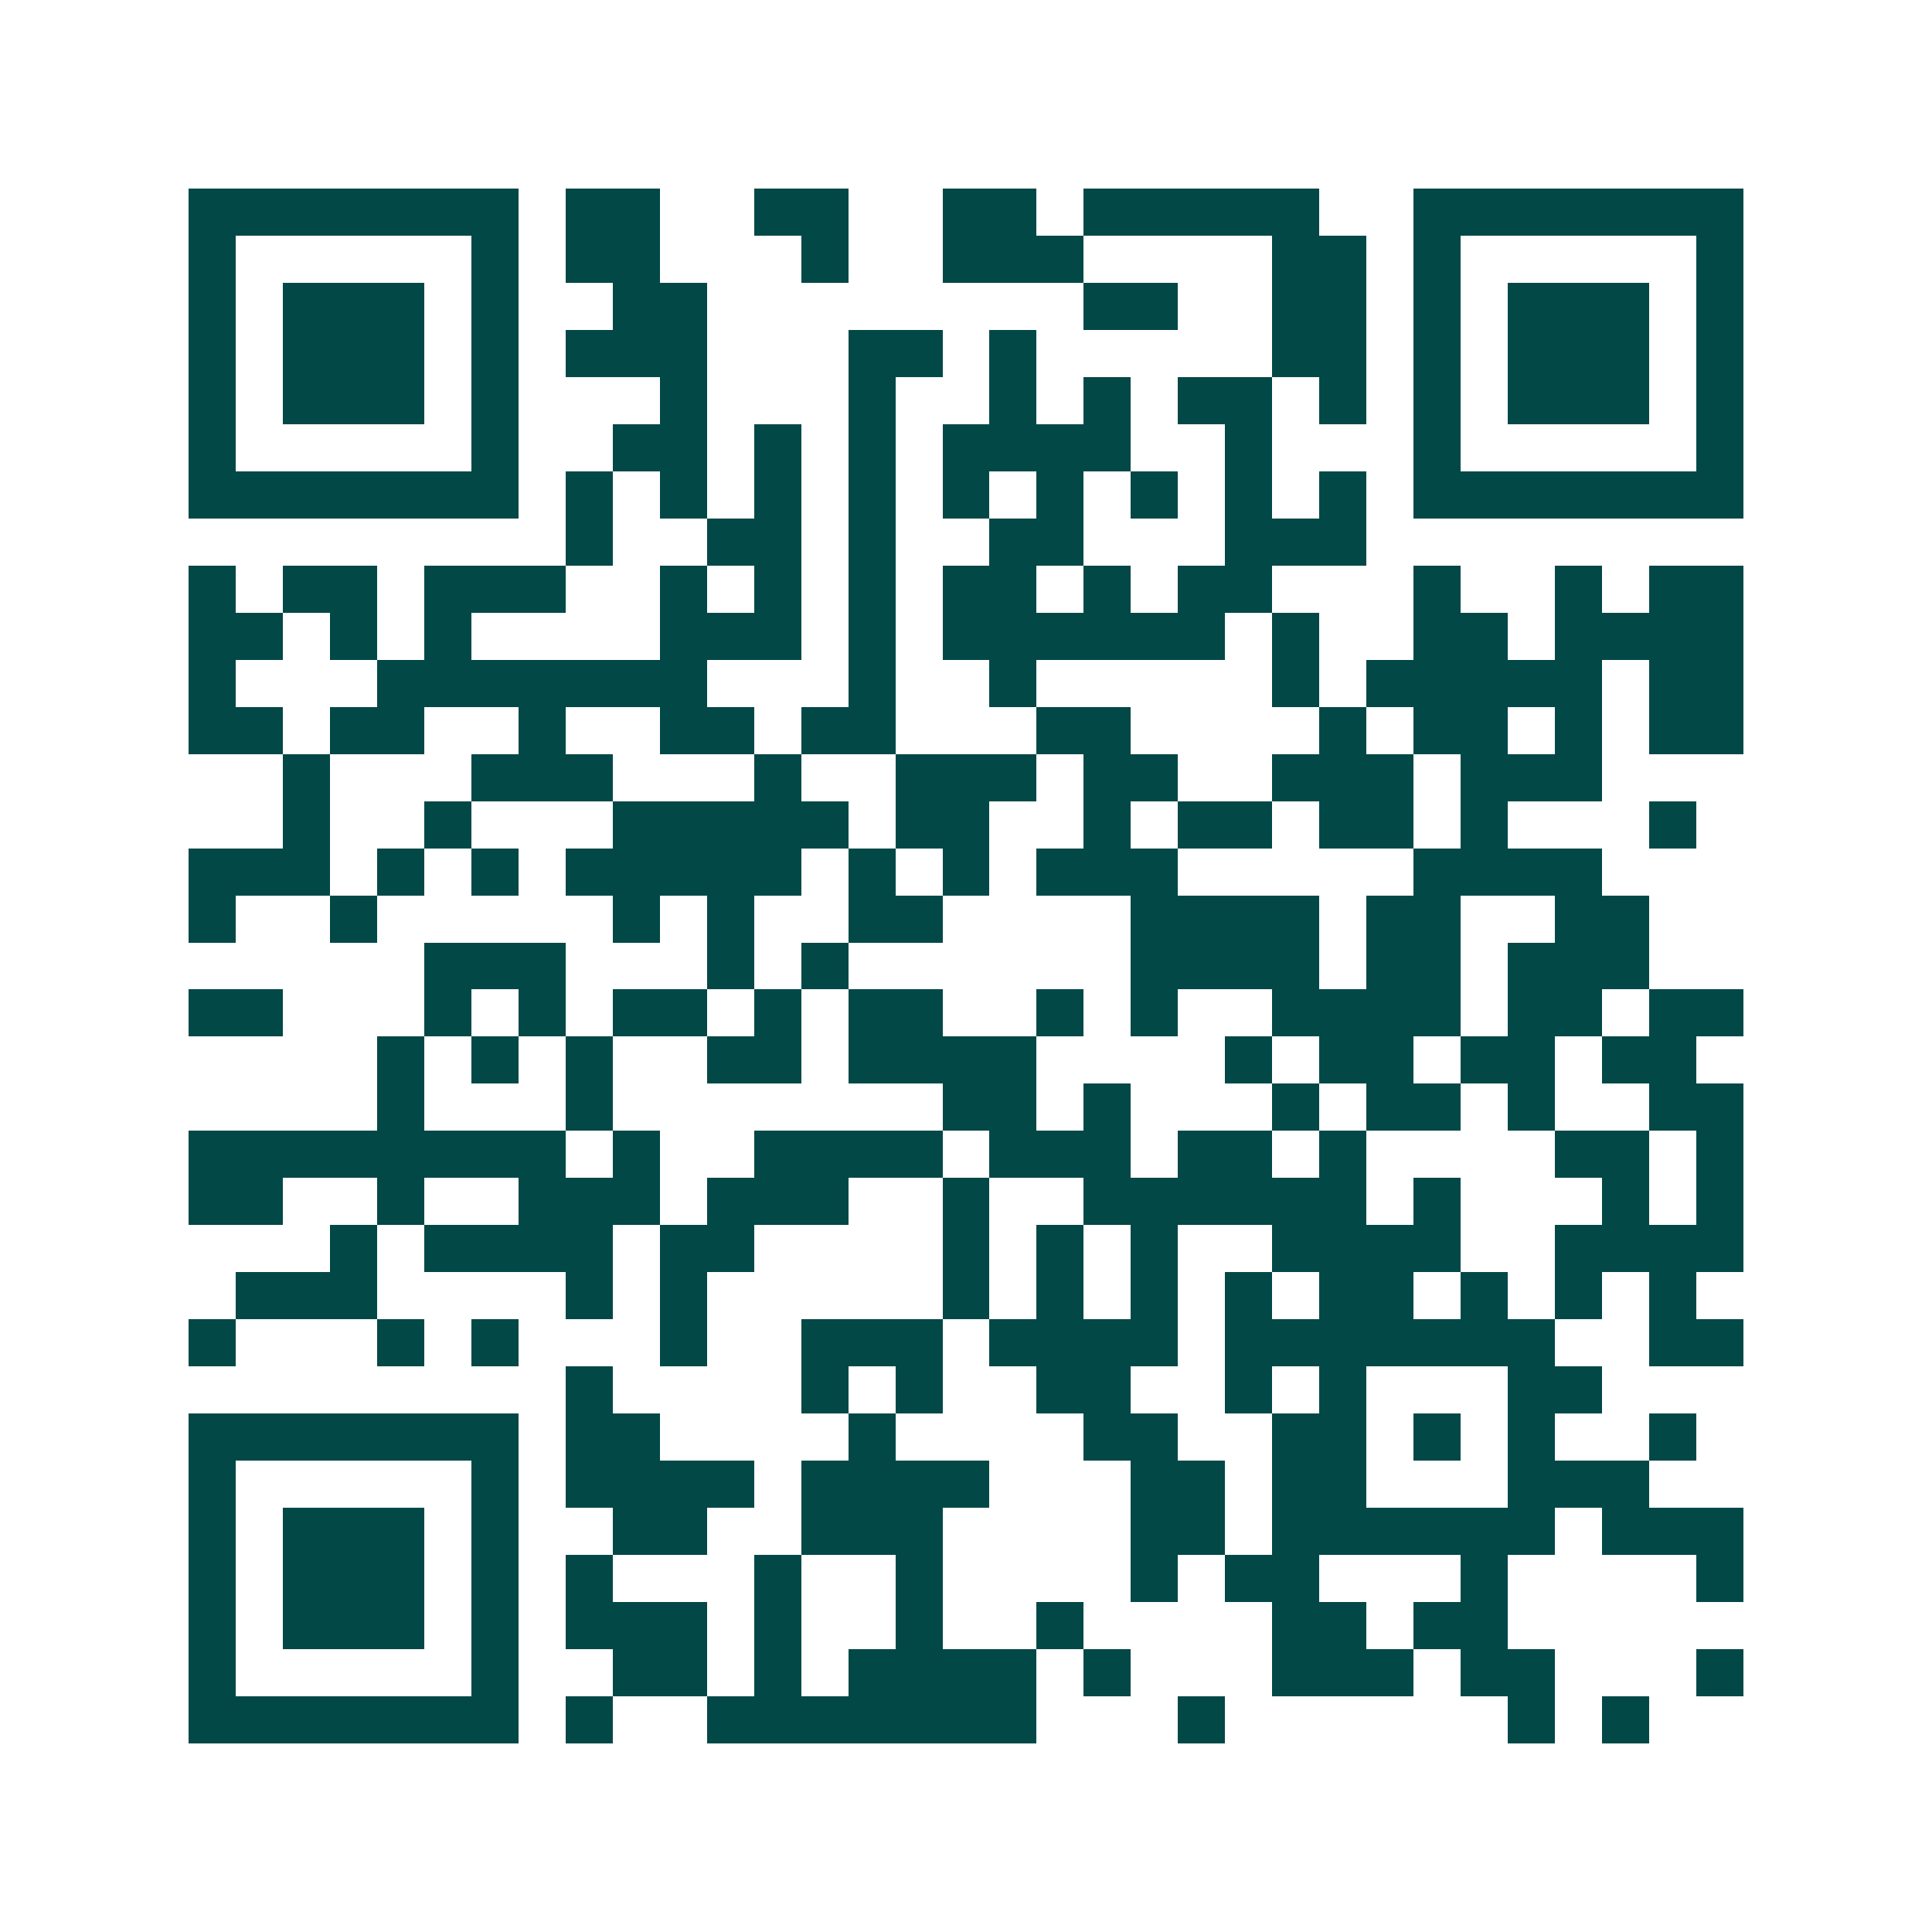 <svg xmlns="http://www.w3.org/2000/svg" width="200" height="200" viewBox="0 0 41 41" shape-rendering="crispEdges"><path fill="#ffffff" d="M0 0h41v41H0z"/><path stroke="#014847" d="M4 4.5h7m1 0h2m2 0h2m2 0h2m1 0h5m2 0h7M4 5.5h1m5 0h1m1 0h2m3 0h1m2 0h3m4 0h2m1 0h1m5 0h1M4 6.5h1m1 0h3m1 0h1m2 0h2m8 0h2m2 0h2m1 0h1m1 0h3m1 0h1M4 7.5h1m1 0h3m1 0h1m1 0h3m3 0h2m1 0h1m5 0h2m1 0h1m1 0h3m1 0h1M4 8.5h1m1 0h3m1 0h1m3 0h1m3 0h1m2 0h1m1 0h1m1 0h2m1 0h1m1 0h1m1 0h3m1 0h1M4 9.5h1m5 0h1m2 0h2m1 0h1m1 0h1m1 0h4m2 0h1m3 0h1m5 0h1M4 10.5h7m1 0h1m1 0h1m1 0h1m1 0h1m1 0h1m1 0h1m1 0h1m1 0h1m1 0h1m1 0h7M12 11.5h1m2 0h2m1 0h1m2 0h2m3 0h3M4 12.5h1m1 0h2m1 0h3m2 0h1m1 0h1m1 0h1m1 0h2m1 0h1m1 0h2m3 0h1m2 0h1m1 0h2M4 13.5h2m1 0h1m1 0h1m4 0h3m1 0h1m1 0h6m1 0h1m2 0h2m1 0h4M4 14.5h1m3 0h7m3 0h1m2 0h1m5 0h1m1 0h5m1 0h2M4 15.5h2m1 0h2m2 0h1m2 0h2m1 0h2m3 0h2m4 0h1m1 0h2m1 0h1m1 0h2M6 16.5h1m3 0h3m3 0h1m2 0h3m1 0h2m2 0h3m1 0h3M6 17.5h1m2 0h1m3 0h5m1 0h2m2 0h1m1 0h2m1 0h2m1 0h1m3 0h1M4 18.5h3m1 0h1m1 0h1m1 0h5m1 0h1m1 0h1m1 0h3m5 0h4M4 19.5h1m2 0h1m5 0h1m1 0h1m2 0h2m4 0h4m1 0h2m2 0h2M9 20.5h3m3 0h1m1 0h1m6 0h4m1 0h2m1 0h3M4 21.5h2m3 0h1m1 0h1m1 0h2m1 0h1m1 0h2m2 0h1m1 0h1m2 0h4m1 0h2m1 0h2M8 22.5h1m1 0h1m1 0h1m2 0h2m1 0h4m4 0h1m1 0h2m1 0h2m1 0h2M8 23.5h1m3 0h1m7 0h2m1 0h1m3 0h1m1 0h2m1 0h1m2 0h2M4 24.5h8m1 0h1m2 0h4m1 0h3m1 0h2m1 0h1m4 0h2m1 0h1M4 25.5h2m2 0h1m2 0h3m1 0h3m2 0h1m2 0h6m1 0h1m3 0h1m1 0h1M7 26.5h1m1 0h4m1 0h2m4 0h1m1 0h1m1 0h1m2 0h4m2 0h4M5 27.5h3m4 0h1m1 0h1m5 0h1m1 0h1m1 0h1m1 0h1m1 0h2m1 0h1m1 0h1m1 0h1M4 28.5h1m3 0h1m1 0h1m3 0h1m2 0h3m1 0h4m1 0h7m2 0h2M12 29.5h1m4 0h1m1 0h1m2 0h2m2 0h1m1 0h1m3 0h2M4 30.5h7m1 0h2m4 0h1m4 0h2m2 0h2m1 0h1m1 0h1m2 0h1M4 31.5h1m5 0h1m1 0h4m1 0h4m3 0h2m1 0h2m3 0h3M4 32.5h1m1 0h3m1 0h1m2 0h2m2 0h3m4 0h2m1 0h6m1 0h3M4 33.5h1m1 0h3m1 0h1m1 0h1m3 0h1m2 0h1m4 0h1m1 0h2m3 0h1m4 0h1M4 34.5h1m1 0h3m1 0h1m1 0h3m1 0h1m2 0h1m2 0h1m4 0h2m1 0h2M4 35.5h1m5 0h1m2 0h2m1 0h1m1 0h4m1 0h1m3 0h3m1 0h2m3 0h1M4 36.5h7m1 0h1m2 0h7m3 0h1m6 0h1m1 0h1"/></svg>
